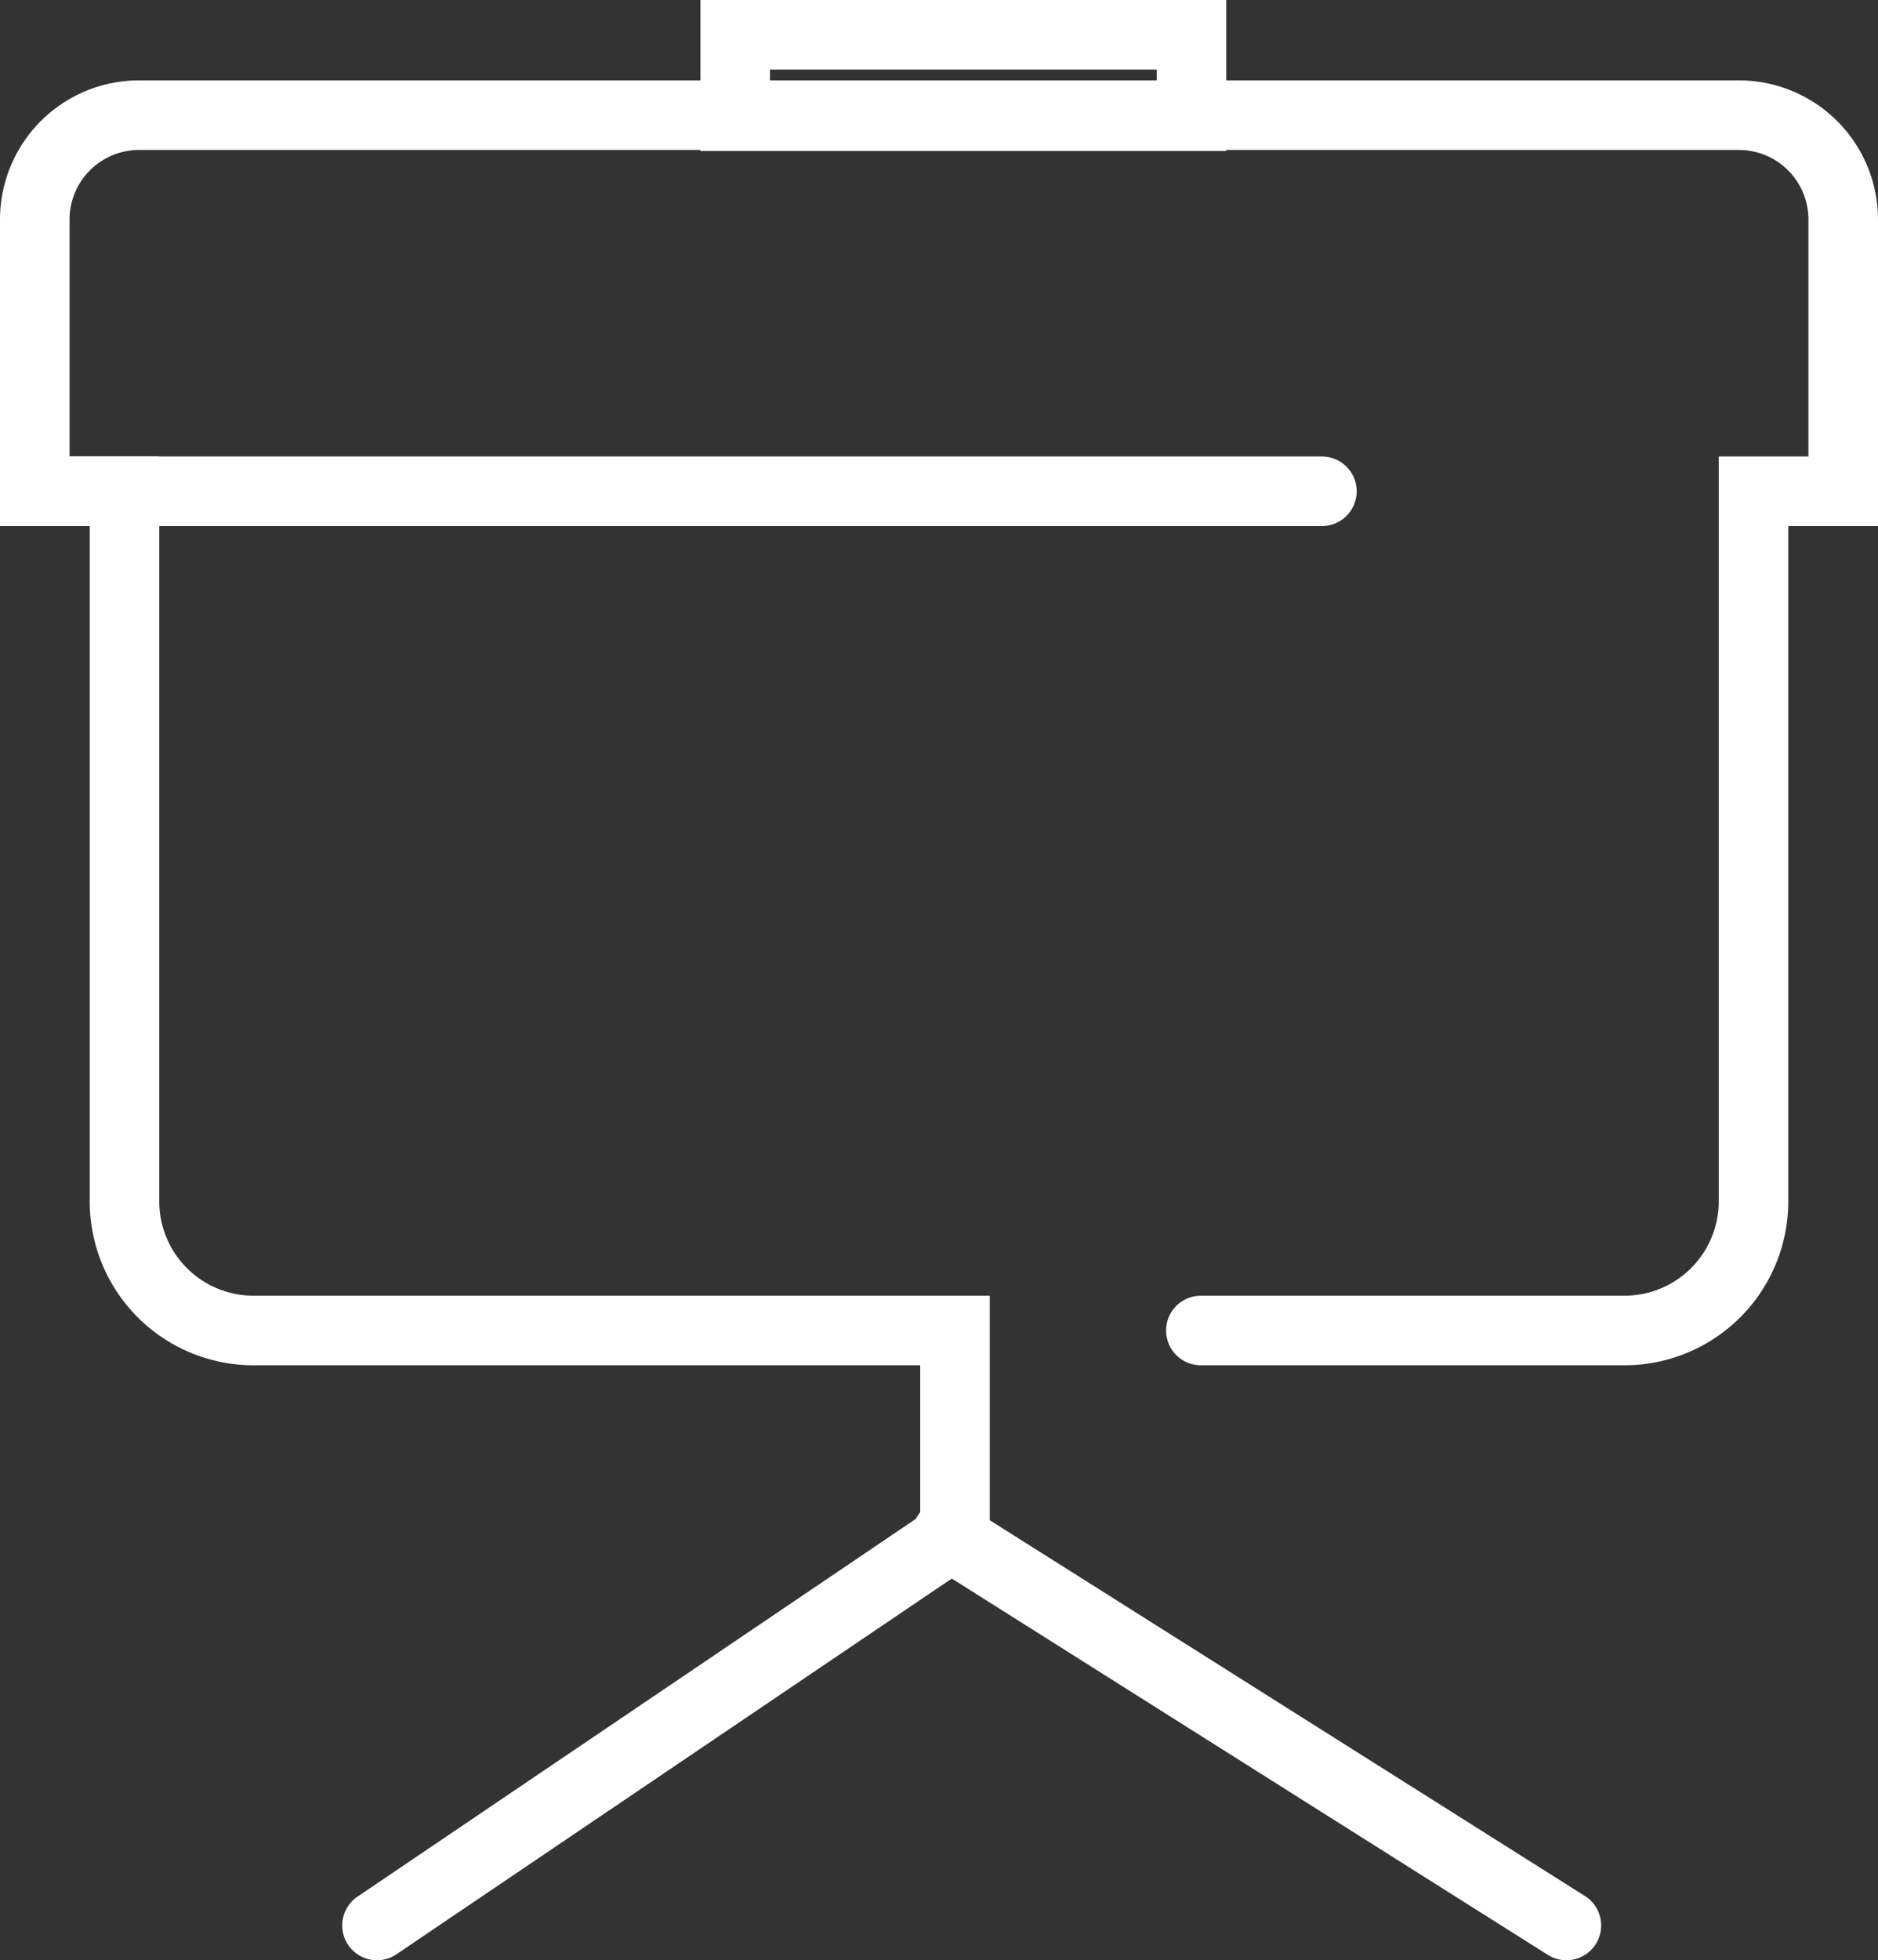 <svg xmlns="http://www.w3.org/2000/svg" viewBox="0 0 54 56.34"><rect x="0" y="0" width="54" height="56.34" fill="#333333" stroke="none"/><defs><style>.cls-1{fill:none;stroke:#fff;stroke-linecap:round;stroke-miterlimit:10;stroke-width:2px;}</style></defs><g id="Layer_2" data-name="Layer 2"><g id="Icons"><path class="cls-1" d="M34.53,38.24H46.71a3.71,3.71,0,0,0,3.71-3.71V14.12H53V6.31a3,3,0,0,0-3-3H4a3,3,0,0,0-3,3v7.81H3.58V34.53a3.71,3.71,0,0,0,3.71,3.71H27.46V44.1L10.84,55.34"/><line class="cls-1" x1="1.47" y1="14.12" x2="38.01" y2="14.12"/><line class="cls-1" x1="27.23" y1="44.1" x2="45.04" y2="55.34"/><rect class="cls-1" x="21.14" y="1" width="13.12" height="2.34"/></g></g></svg>